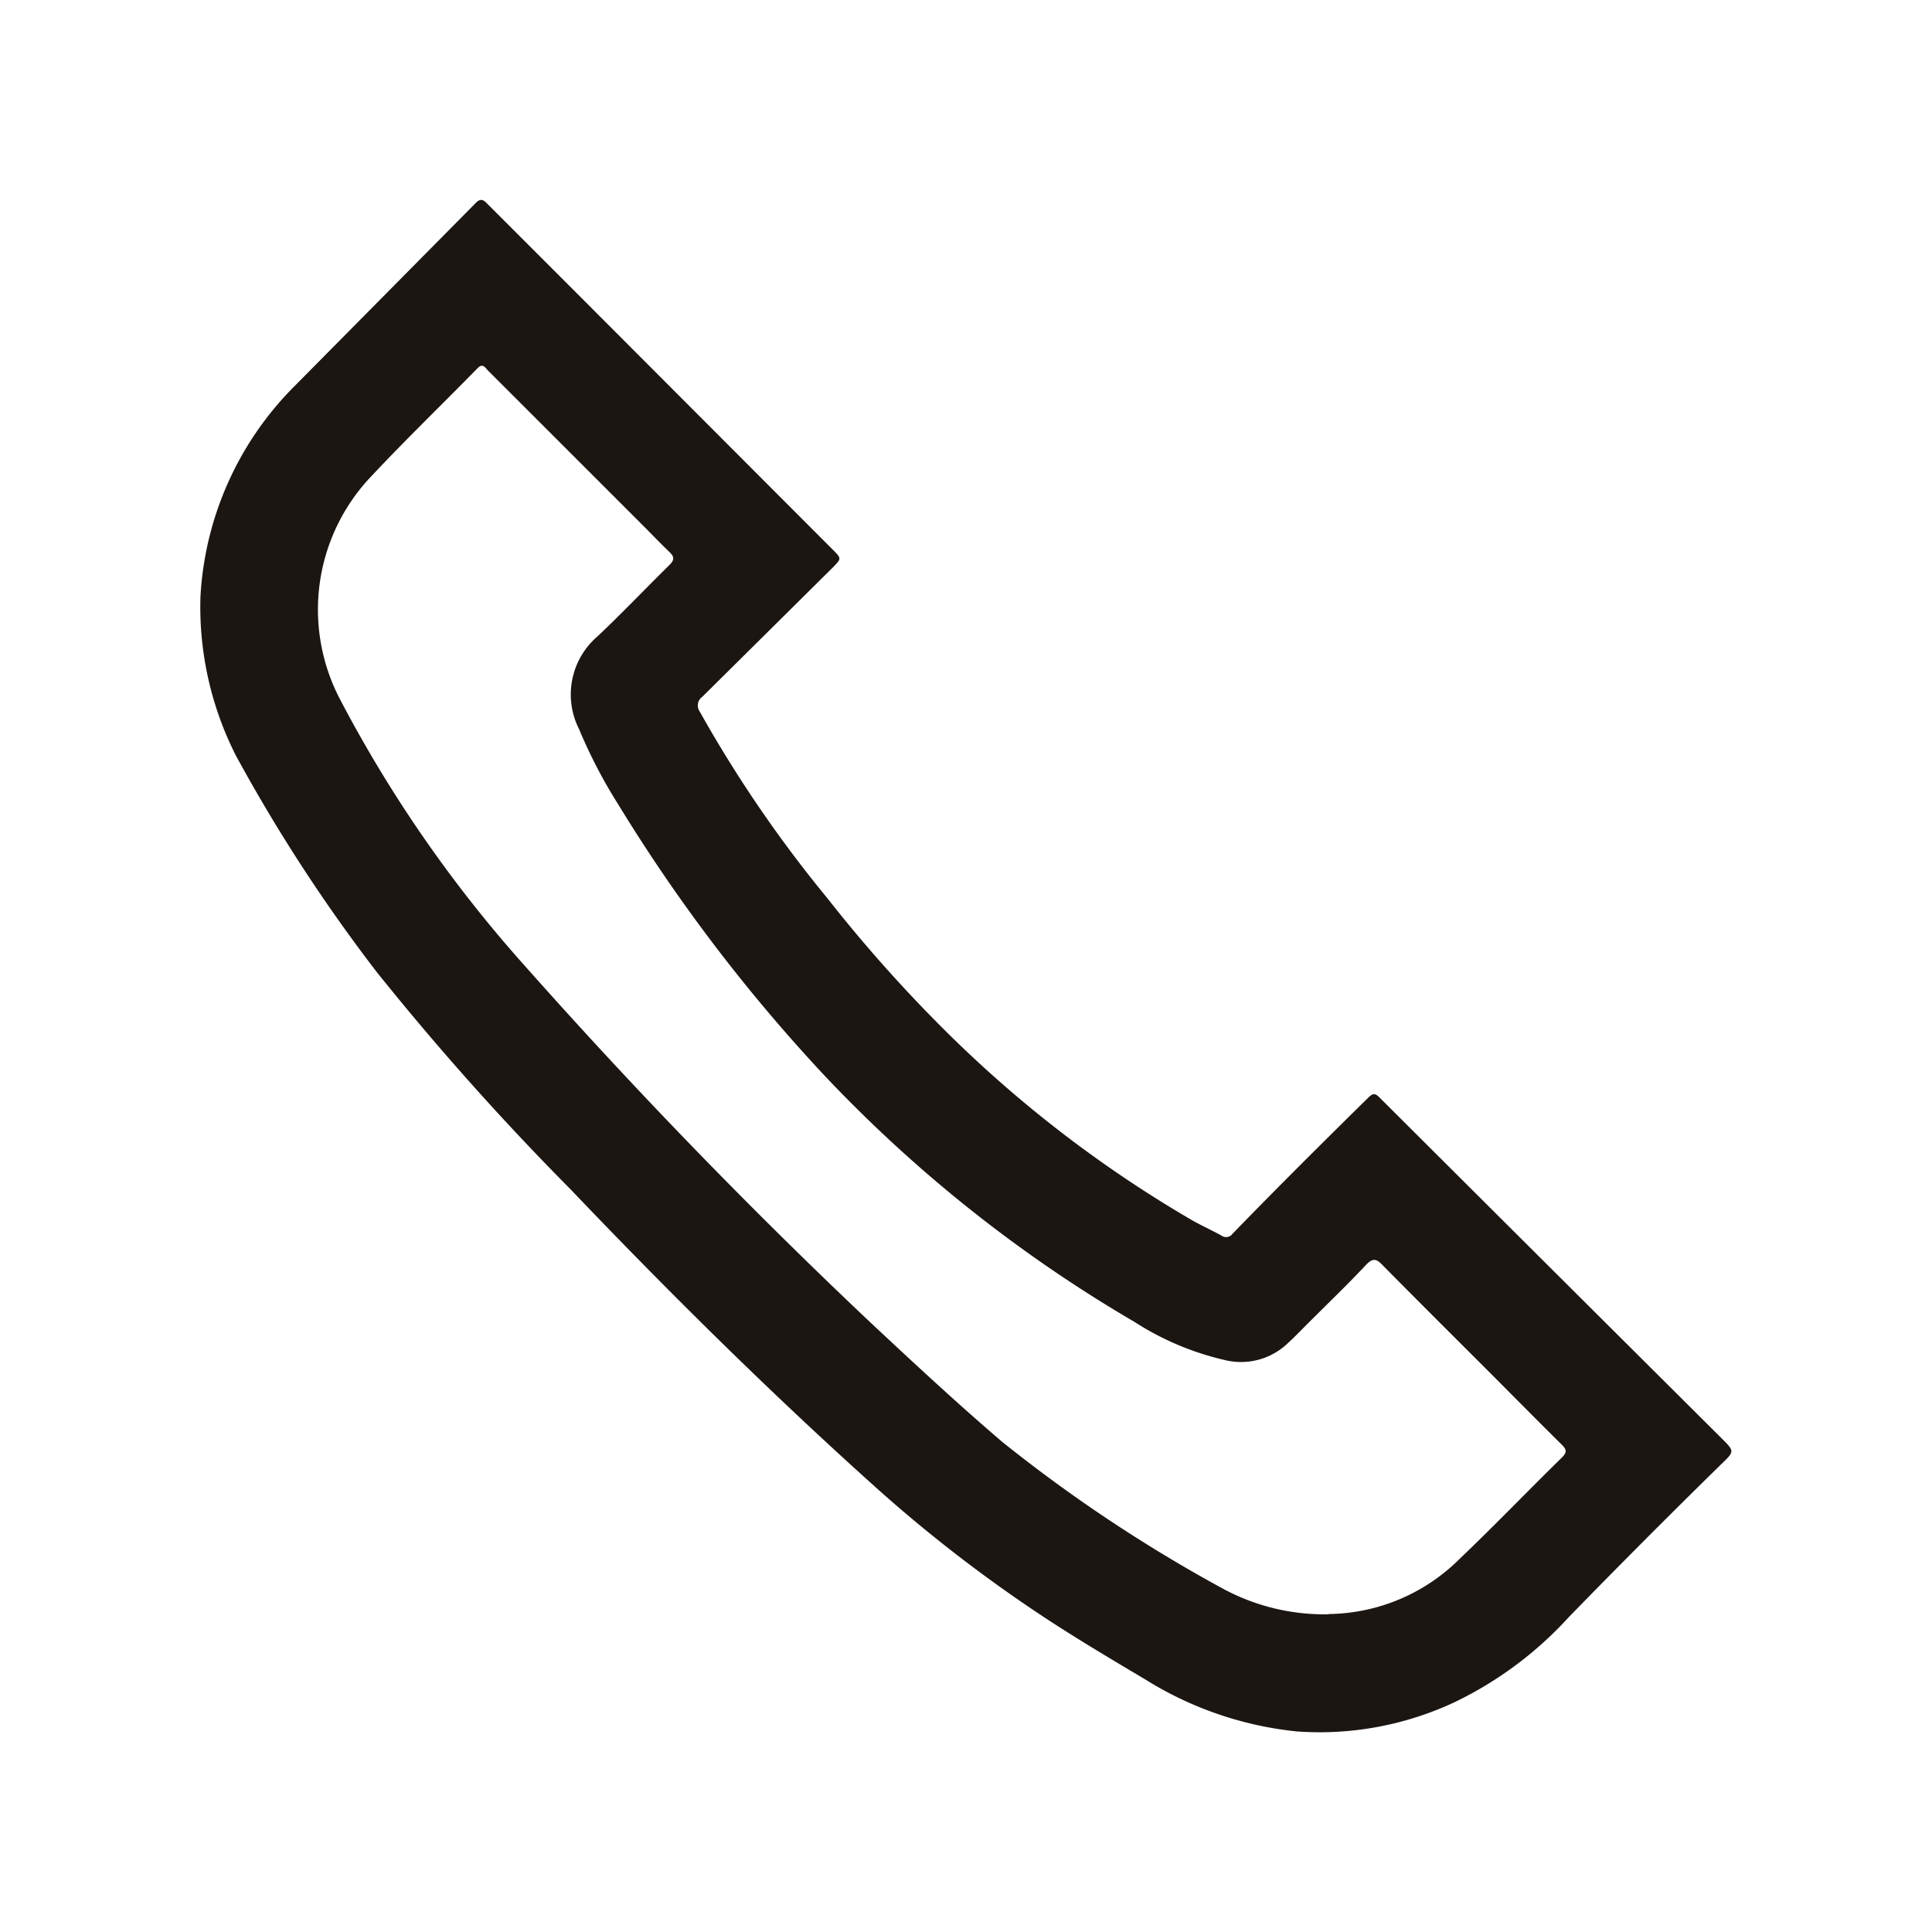 <svg xmlns="http://www.w3.org/2000/svg" xmlns:xlink="http://www.w3.org/1999/xlink" width="33" height="33" viewBox="0 0 33 33">
  <defs>
    <clipPath id="clip-path">
      <rect id="Rettangolo_322" data-name="Rettangolo 322" width="26.153" height="26.173" fill="#1c1613"/>
    </clipPath>
  </defs>
  <g id="Raggruppa_537" data-name="Raggruppa 537" transform="translate(-302.785 -10569.785)">
    <rect id="Rettangolo_287" data-name="Rettangolo 287" width="33" height="33" transform="translate(302.785 10569.785)" fill="none"/>
    <g id="Raggruppa_542" data-name="Raggruppa 542" transform="translate(306.209 10573.199)">
      <g id="Raggruppa_538" data-name="Raggruppa 538" clip-path="url(#clip-path)">
        <path id="Tracciato_1596" data-name="Tracciato 1596" d="M0,6.777A5.51,5.51,0,0,1,1.623,3.164Q3.163,1.608,4.7.054c.1-.105.152-.035.215.027q.8.8,1.6,1.6l4.288,4.295c.148.149.146.15,0,.3Q9.69,7.379,8.573,8.486a.182.182,0,0,0-.043.257,21.748,21.748,0,0,0,2.182,3.189,24.622,24.622,0,0,0,2.061,2.309,20.877,20.877,0,0,0,4.165,3.187c.165.093.338.171.5.261a.136.136,0,0,0,.191-.031c.763-.786,1.54-1.559,2.321-2.327.075-.074.115-.076.189,0q2.921,2.913,5.845,5.823c.22.219.219.223,0,.433q-1.321,1.294-2.611,2.619a6.377,6.377,0,0,1-1.952,1.454,5.438,5.438,0,0,1-2.686.5,6.036,6.036,0,0,1-2.6-.891c-.674-.4-1.348-.8-2-1.245a24.628,24.628,0,0,1-2.552-1.99c-1.829-1.639-3.574-3.366-5.269-5.142a47.135,47.135,0,0,1-3.3-3.7,28.074,28.074,0,0,1-2.408-3.7A5.61,5.61,0,0,1,0,6.777M19.27,24.154a3.221,3.221,0,0,0,2.241-.946c.591-.563,1.157-1.153,1.74-1.724.092-.09.087-.14,0-.224-.412-.407-.819-.82-1.228-1.23-.611-.611-1.224-1.22-1.831-1.835-.1-.106-.166-.13-.283-.005-.317.338-.652.659-.98.987-.116.115-.228.234-.349.344a1.155,1.155,0,0,1-1.033.306,4.855,4.855,0,0,1-1.592-.662A23.779,23.779,0,0,1,10.7,15a28.577,28.577,0,0,1-3.558-4.665,8.664,8.664,0,0,1-.677-1.3,1.307,1.307,0,0,1,.318-1.581C7.2,7.06,7.6,6.639,8.007,6.239c.094-.091.087-.147,0-.229-.149-.142-.29-.291-.435-.436q-1.33-1.33-2.66-2.659c-.05-.049-.086-.137-.184-.036-.6.615-1.219,1.21-1.806,1.837A3.3,3.3,0,0,0,2.39,8.541a22.365,22.365,0,0,0,3.12,4.507q2.816,3.178,5.9,6.094c.748.7,1.5,1.4,2.282,2.069a25.484,25.484,0,0,0,3.755,2.5,3.641,3.641,0,0,0,1.822.447" transform="translate(0 0.001)" fill="#1c1613"/>
      </g>
    </g>
  </g>
</svg>
